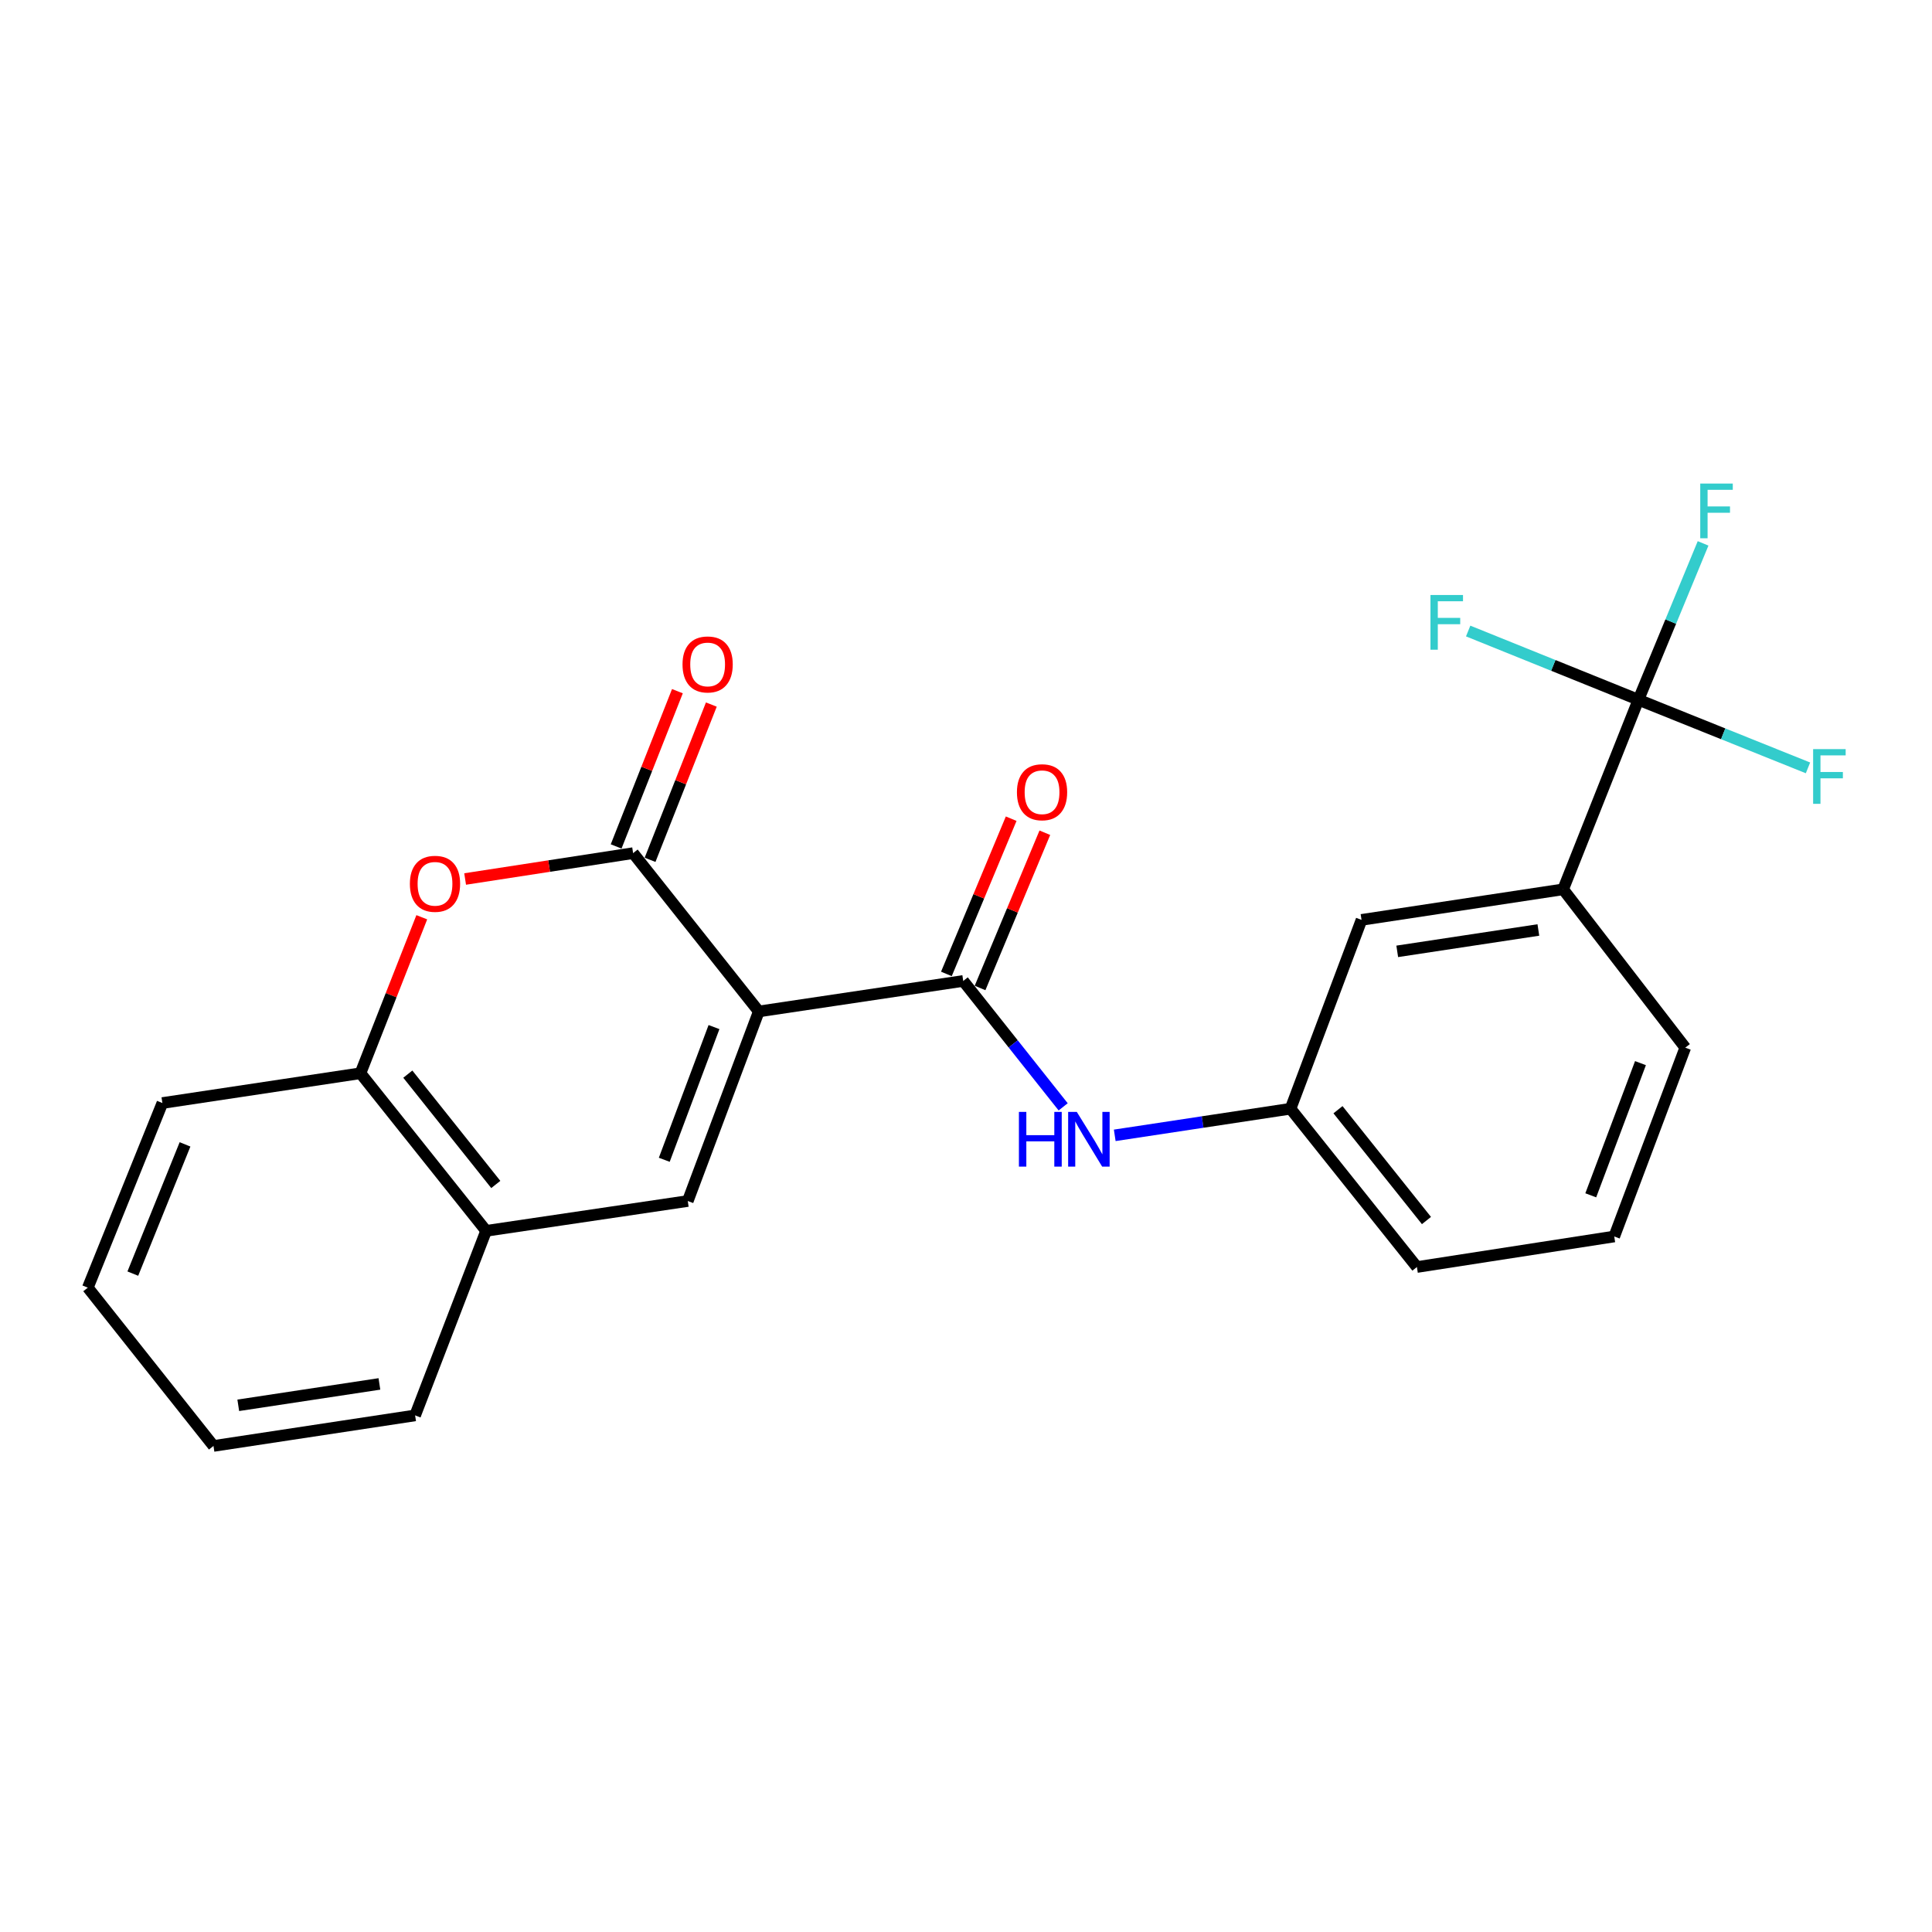 <?xml version='1.0' encoding='iso-8859-1'?>
<svg version='1.1' baseProfile='full'
              xmlns='http://www.w3.org/2000/svg'
                      xmlns:rdkit='http://www.rdkit.org/xml'
                      xmlns:xlink='http://www.w3.org/1999/xlink'
                  xml:space='preserve'
width='1000px' height='1000px' viewBox='0 0 1000 1000'>
<!-- END OF HEADER -->
<rect style='opacity:1.0;fill:#FFFFFF;stroke:none' width='1000' height='1000' x='0' y='0'> </rect>
<path class='bond-0' d='M 392.752,523.521 L 327.695,441.579' style='fill:none;fill-rule:evenodd;stroke:#000000;stroke-width:6px;stroke-linecap:butt;stroke-linejoin:miter;stroke-opacity:1' />
<path class='bond-1' d='M 392.752,523.521 L 498.564,507.736' style='fill:none;fill-rule:evenodd;stroke:#000000;stroke-width:6px;stroke-linecap:butt;stroke-linejoin:miter;stroke-opacity:1' />
<path class='bond-2' d='M 392.752,523.521 L 355.991,621.646' style='fill:none;fill-rule:evenodd;stroke:#000000;stroke-width:6px;stroke-linecap:butt;stroke-linejoin:miter;stroke-opacity:1' />
<path class='bond-2' d='M 369.559,531.617 L 343.827,600.304' style='fill:none;fill-rule:evenodd;stroke:#000000;stroke-width:6px;stroke-linecap:butt;stroke-linejoin:miter;stroke-opacity:1' />
<path class='bond-3' d='M 327.695,441.579 L 284.222,448.275' style='fill:none;fill-rule:evenodd;stroke:#000000;stroke-width:6px;stroke-linecap:butt;stroke-linejoin:miter;stroke-opacity:1' />
<path class='bond-3' d='M 284.222,448.275 L 240.748,454.971' style='fill:none;fill-rule:evenodd;stroke:#FF0000;stroke-width:6px;stroke-linecap:butt;stroke-linejoin:miter;stroke-opacity:1' />
<path class='bond-9' d='M 336.475,445.044 L 352.332,404.863' style='fill:none;fill-rule:evenodd;stroke:#000000;stroke-width:6px;stroke-linecap:butt;stroke-linejoin:miter;stroke-opacity:1' />
<path class='bond-9' d='M 352.332,404.863 L 368.188,364.683' style='fill:none;fill-rule:evenodd;stroke:#FF0000;stroke-width:6px;stroke-linecap:butt;stroke-linejoin:miter;stroke-opacity:1' />
<path class='bond-9' d='M 318.915,438.114 L 334.771,397.933' style='fill:none;fill-rule:evenodd;stroke:#000000;stroke-width:6px;stroke-linecap:butt;stroke-linejoin:miter;stroke-opacity:1' />
<path class='bond-9' d='M 334.771,397.933 L 350.628,357.753' style='fill:none;fill-rule:evenodd;stroke:#FF0000;stroke-width:6px;stroke-linecap:butt;stroke-linejoin:miter;stroke-opacity:1' />
<path class='bond-5' d='M 498.564,507.736 L 524.429,540.32' style='fill:none;fill-rule:evenodd;stroke:#000000;stroke-width:6px;stroke-linecap:butt;stroke-linejoin:miter;stroke-opacity:1' />
<path class='bond-5' d='M 524.429,540.32 L 550.294,572.903' style='fill:none;fill-rule:evenodd;stroke:#0000FF;stroke-width:6px;stroke-linecap:butt;stroke-linejoin:miter;stroke-opacity:1' />
<path class='bond-10' d='M 507.275,511.372 L 524.042,471.197' style='fill:none;fill-rule:evenodd;stroke:#000000;stroke-width:6px;stroke-linecap:butt;stroke-linejoin:miter;stroke-opacity:1' />
<path class='bond-10' d='M 524.042,471.197 L 540.808,431.022' style='fill:none;fill-rule:evenodd;stroke:#FF0000;stroke-width:6px;stroke-linecap:butt;stroke-linejoin:miter;stroke-opacity:1' />
<path class='bond-10' d='M 489.853,504.101 L 506.62,463.926' style='fill:none;fill-rule:evenodd;stroke:#000000;stroke-width:6px;stroke-linecap:butt;stroke-linejoin:miter;stroke-opacity:1' />
<path class='bond-10' d='M 506.62,463.926 L 523.386,423.751' style='fill:none;fill-rule:evenodd;stroke:#FF0000;stroke-width:6px;stroke-linecap:butt;stroke-linejoin:miter;stroke-opacity:1' />
<path class='bond-6' d='M 355.991,621.646 L 251.616,637.084' style='fill:none;fill-rule:evenodd;stroke:#000000;stroke-width:6px;stroke-linecap:butt;stroke-linejoin:miter;stroke-opacity:1' />
<path class='bond-23' d='M 218.315,474.77 L 202.442,515.139' style='fill:none;fill-rule:evenodd;stroke:#FF0000;stroke-width:6px;stroke-linecap:butt;stroke-linejoin:miter;stroke-opacity:1' />
<path class='bond-23' d='M 202.442,515.139 L 186.57,555.509' style='fill:none;fill-rule:evenodd;stroke:#000000;stroke-width:6px;stroke-linecap:butt;stroke-linejoin:miter;stroke-opacity:1' />
<path class='bond-4' d='M 848.043,362.196 L 809.08,460.321' style='fill:none;fill-rule:evenodd;stroke:#000000;stroke-width:6px;stroke-linecap:butt;stroke-linejoin:miter;stroke-opacity:1' />
<path class='bond-13' d='M 848.043,362.196 L 803.982,344.404' style='fill:none;fill-rule:evenodd;stroke:#000000;stroke-width:6px;stroke-linecap:butt;stroke-linejoin:miter;stroke-opacity:1' />
<path class='bond-13' d='M 803.982,344.404 L 759.922,326.612' style='fill:none;fill-rule:evenodd;stroke:#33CCCC;stroke-width:6px;stroke-linecap:butt;stroke-linejoin:miter;stroke-opacity:1' />
<path class='bond-14' d='M 848.043,362.196 L 864.779,321.724' style='fill:none;fill-rule:evenodd;stroke:#000000;stroke-width:6px;stroke-linecap:butt;stroke-linejoin:miter;stroke-opacity:1' />
<path class='bond-14' d='M 864.779,321.724 L 881.514,281.252' style='fill:none;fill-rule:evenodd;stroke:#33CCCC;stroke-width:6px;stroke-linecap:butt;stroke-linejoin:miter;stroke-opacity:1' />
<path class='bond-15' d='M 848.043,362.196 L 891.926,379.823' style='fill:none;fill-rule:evenodd;stroke:#000000;stroke-width:6px;stroke-linecap:butt;stroke-linejoin:miter;stroke-opacity:1' />
<path class='bond-15' d='M 891.926,379.823 L 935.808,397.451' style='fill:none;fill-rule:evenodd;stroke:#33CCCC;stroke-width:6px;stroke-linecap:butt;stroke-linejoin:miter;stroke-opacity:1' />
<path class='bond-11' d='M 576.989,587.652 L 622.482,580.763' style='fill:none;fill-rule:evenodd;stroke:#0000FF;stroke-width:6px;stroke-linecap:butt;stroke-linejoin:miter;stroke-opacity:1' />
<path class='bond-11' d='M 622.482,580.763 L 667.976,573.873' style='fill:none;fill-rule:evenodd;stroke:#000000;stroke-width:6px;stroke-linecap:butt;stroke-linejoin:miter;stroke-opacity:1' />
<path class='bond-7' d='M 251.616,637.084 L 186.57,555.509' style='fill:none;fill-rule:evenodd;stroke:#000000;stroke-width:6px;stroke-linecap:butt;stroke-linejoin:miter;stroke-opacity:1' />
<path class='bond-7' d='M 256.619,613.078 L 211.087,555.976' style='fill:none;fill-rule:evenodd;stroke:#000000;stroke-width:6px;stroke-linecap:butt;stroke-linejoin:miter;stroke-opacity:1' />
<path class='bond-18' d='M 251.616,637.084 L 214.866,732.608' style='fill:none;fill-rule:evenodd;stroke:#000000;stroke-width:6px;stroke-linecap:butt;stroke-linejoin:miter;stroke-opacity:1' />
<path class='bond-19' d='M 186.57,555.509 L 84.05,570.926' style='fill:none;fill-rule:evenodd;stroke:#000000;stroke-width:6px;stroke-linecap:butt;stroke-linejoin:miter;stroke-opacity:1' />
<path class='bond-8' d='M 809.08,460.321 L 704.725,476.126' style='fill:none;fill-rule:evenodd;stroke:#000000;stroke-width:6px;stroke-linecap:butt;stroke-linejoin:miter;stroke-opacity:1' />
<path class='bond-8' d='M 796.254,481.357 L 723.206,492.42' style='fill:none;fill-rule:evenodd;stroke:#000000;stroke-width:6px;stroke-linecap:butt;stroke-linejoin:miter;stroke-opacity:1' />
<path class='bond-25' d='M 809.08,460.321 L 872.291,542.263' style='fill:none;fill-rule:evenodd;stroke:#000000;stroke-width:6px;stroke-linecap:butt;stroke-linejoin:miter;stroke-opacity:1' />
<path class='bond-12' d='M 667.976,573.873 L 704.725,476.126' style='fill:none;fill-rule:evenodd;stroke:#000000;stroke-width:6px;stroke-linecap:butt;stroke-linejoin:miter;stroke-opacity:1' />
<path class='bond-20' d='M 667.976,573.873 L 733.389,655.815' style='fill:none;fill-rule:evenodd;stroke:#000000;stroke-width:6px;stroke-linecap:butt;stroke-linejoin:miter;stroke-opacity:1' />
<path class='bond-20' d='M 692.541,574.387 L 738.331,631.746' style='fill:none;fill-rule:evenodd;stroke:#000000;stroke-width:6px;stroke-linecap:butt;stroke-linejoin:miter;stroke-opacity:1' />
<path class='bond-16' d='M 872.291,542.263 L 835.531,640' style='fill:none;fill-rule:evenodd;stroke:#000000;stroke-width:6px;stroke-linecap:butt;stroke-linejoin:miter;stroke-opacity:1' />
<path class='bond-16' d='M 849.107,550.277 L 823.375,618.693' style='fill:none;fill-rule:evenodd;stroke:#000000;stroke-width:6px;stroke-linecap:butt;stroke-linejoin:miter;stroke-opacity:1' />
<path class='bond-17' d='M 835.531,640 L 733.389,655.815' style='fill:none;fill-rule:evenodd;stroke:#000000;stroke-width:6px;stroke-linecap:butt;stroke-linejoin:miter;stroke-opacity:1' />
<path class='bond-21' d='M 214.866,732.608 L 110.501,748.424' style='fill:none;fill-rule:evenodd;stroke:#000000;stroke-width:6px;stroke-linecap:butt;stroke-linejoin:miter;stroke-opacity:1' />
<path class='bond-21' d='M 196.383,716.315 L 123.327,727.386' style='fill:none;fill-rule:evenodd;stroke:#000000;stroke-width:6px;stroke-linecap:butt;stroke-linejoin:miter;stroke-opacity:1' />
<path class='bond-24' d='M 84.05,570.926 L 45.455,666.482' style='fill:none;fill-rule:evenodd;stroke:#000000;stroke-width:6px;stroke-linecap:butt;stroke-linejoin:miter;stroke-opacity:1' />
<path class='bond-24' d='M 95.765,592.33 L 68.748,659.218' style='fill:none;fill-rule:evenodd;stroke:#000000;stroke-width:6px;stroke-linecap:butt;stroke-linejoin:miter;stroke-opacity:1' />
<path class='bond-22' d='M 110.501,748.424 L 45.455,666.482' style='fill:none;fill-rule:evenodd;stroke:#000000;stroke-width:6px;stroke-linecap:butt;stroke-linejoin:miter;stroke-opacity:1' />
<path  class='atom-4' d='M 212.155 457.453
Q 212.155 450.653, 215.515 446.853
Q 218.875 443.053, 225.155 443.053
Q 231.435 443.053, 234.795 446.853
Q 238.155 450.653, 238.155 457.453
Q 238.155 464.333, 234.755 468.253
Q 231.355 472.133, 225.155 472.133
Q 218.915 472.133, 215.515 468.253
Q 212.155 464.373, 212.155 457.453
M 225.155 468.933
Q 229.475 468.933, 231.795 466.053
Q 234.155 463.133, 234.155 457.453
Q 234.155 451.893, 231.795 449.093
Q 229.475 446.253, 225.155 446.253
Q 220.835 446.253, 218.475 449.053
Q 216.155 451.853, 216.155 457.453
Q 216.155 463.173, 218.475 466.053
Q 220.835 468.933, 225.155 468.933
' fill='#FF0000'/>
<path  class='atom-6' d='M 527.39 575.519
L 531.23 575.519
L 531.23 587.559
L 545.71 587.559
L 545.71 575.519
L 549.55 575.519
L 549.55 603.839
L 545.71 603.839
L 545.71 590.759
L 531.23 590.759
L 531.23 603.839
L 527.39 603.839
L 527.39 575.519
' fill='#0000FF'/>
<path  class='atom-6' d='M 557.35 575.519
L 566.63 590.519
Q 567.55 591.999, 569.03 594.679
Q 570.51 597.359, 570.59 597.519
L 570.59 575.519
L 574.35 575.519
L 574.35 603.839
L 570.47 603.839
L 560.51 587.439
Q 559.35 585.519, 558.11 583.319
Q 556.91 581.119, 556.55 580.439
L 556.55 603.839
L 552.87 603.839
L 552.87 575.519
L 557.35 575.519
' fill='#0000FF'/>
<path  class='atom-10' d='M 353.27 343.911
Q 353.27 337.111, 356.63 333.311
Q 359.99 329.511, 366.27 329.511
Q 372.55 329.511, 375.91 333.311
Q 379.27 337.111, 379.27 343.911
Q 379.27 350.791, 375.87 354.711
Q 372.47 358.591, 366.27 358.591
Q 360.03 358.591, 356.63 354.711
Q 353.27 350.831, 353.27 343.911
M 366.27 355.391
Q 370.59 355.391, 372.91 352.511
Q 375.27 349.591, 375.27 343.911
Q 375.27 338.351, 372.91 335.551
Q 370.59 332.711, 366.27 332.711
Q 361.95 332.711, 359.59 335.511
Q 357.27 338.311, 357.27 343.911
Q 357.27 349.631, 359.59 352.511
Q 361.95 355.391, 366.27 355.391
' fill='#FF0000'/>
<path  class='atom-11' d='M 526.362 410.058
Q 526.362 403.258, 529.722 399.458
Q 533.082 395.658, 539.362 395.658
Q 545.642 395.658, 549.002 399.458
Q 552.362 403.258, 552.362 410.058
Q 552.362 416.938, 548.962 420.858
Q 545.562 424.738, 539.362 424.738
Q 533.122 424.738, 529.722 420.858
Q 526.362 416.978, 526.362 410.058
M 539.362 421.538
Q 543.682 421.538, 546.002 418.658
Q 548.362 415.738, 548.362 410.058
Q 548.362 404.498, 546.002 401.698
Q 543.682 398.858, 539.362 398.858
Q 535.042 398.858, 532.682 401.658
Q 530.362 404.458, 530.362 410.058
Q 530.362 415.778, 532.682 418.658
Q 535.042 421.538, 539.362 421.538
' fill='#FF0000'/>
<path  class='atom-14' d='M 740.407 307.972
L 757.247 307.972
L 757.247 311.212
L 744.207 311.212
L 744.207 319.812
L 755.807 319.812
L 755.807 323.092
L 744.207 323.092
L 744.207 336.292
L 740.407 336.292
L 740.407 307.972
' fill='#33CCCC'/>
<path  class='atom-15' d='M 880.043 250.288
L 896.883 250.288
L 896.883 253.528
L 883.843 253.528
L 883.843 262.128
L 895.443 262.128
L 895.443 265.408
L 883.843 265.408
L 883.843 278.608
L 880.043 278.608
L 880.043 250.288
' fill='#33CCCC'/>
<path  class='atom-16' d='M 938.471 387.743
L 955.311 387.743
L 955.311 390.983
L 942.271 390.983
L 942.271 399.583
L 953.871 399.583
L 953.871 402.863
L 942.271 402.863
L 942.271 416.063
L 938.471 416.063
L 938.471 387.743
' fill='#33CCCC'/>
</svg>
